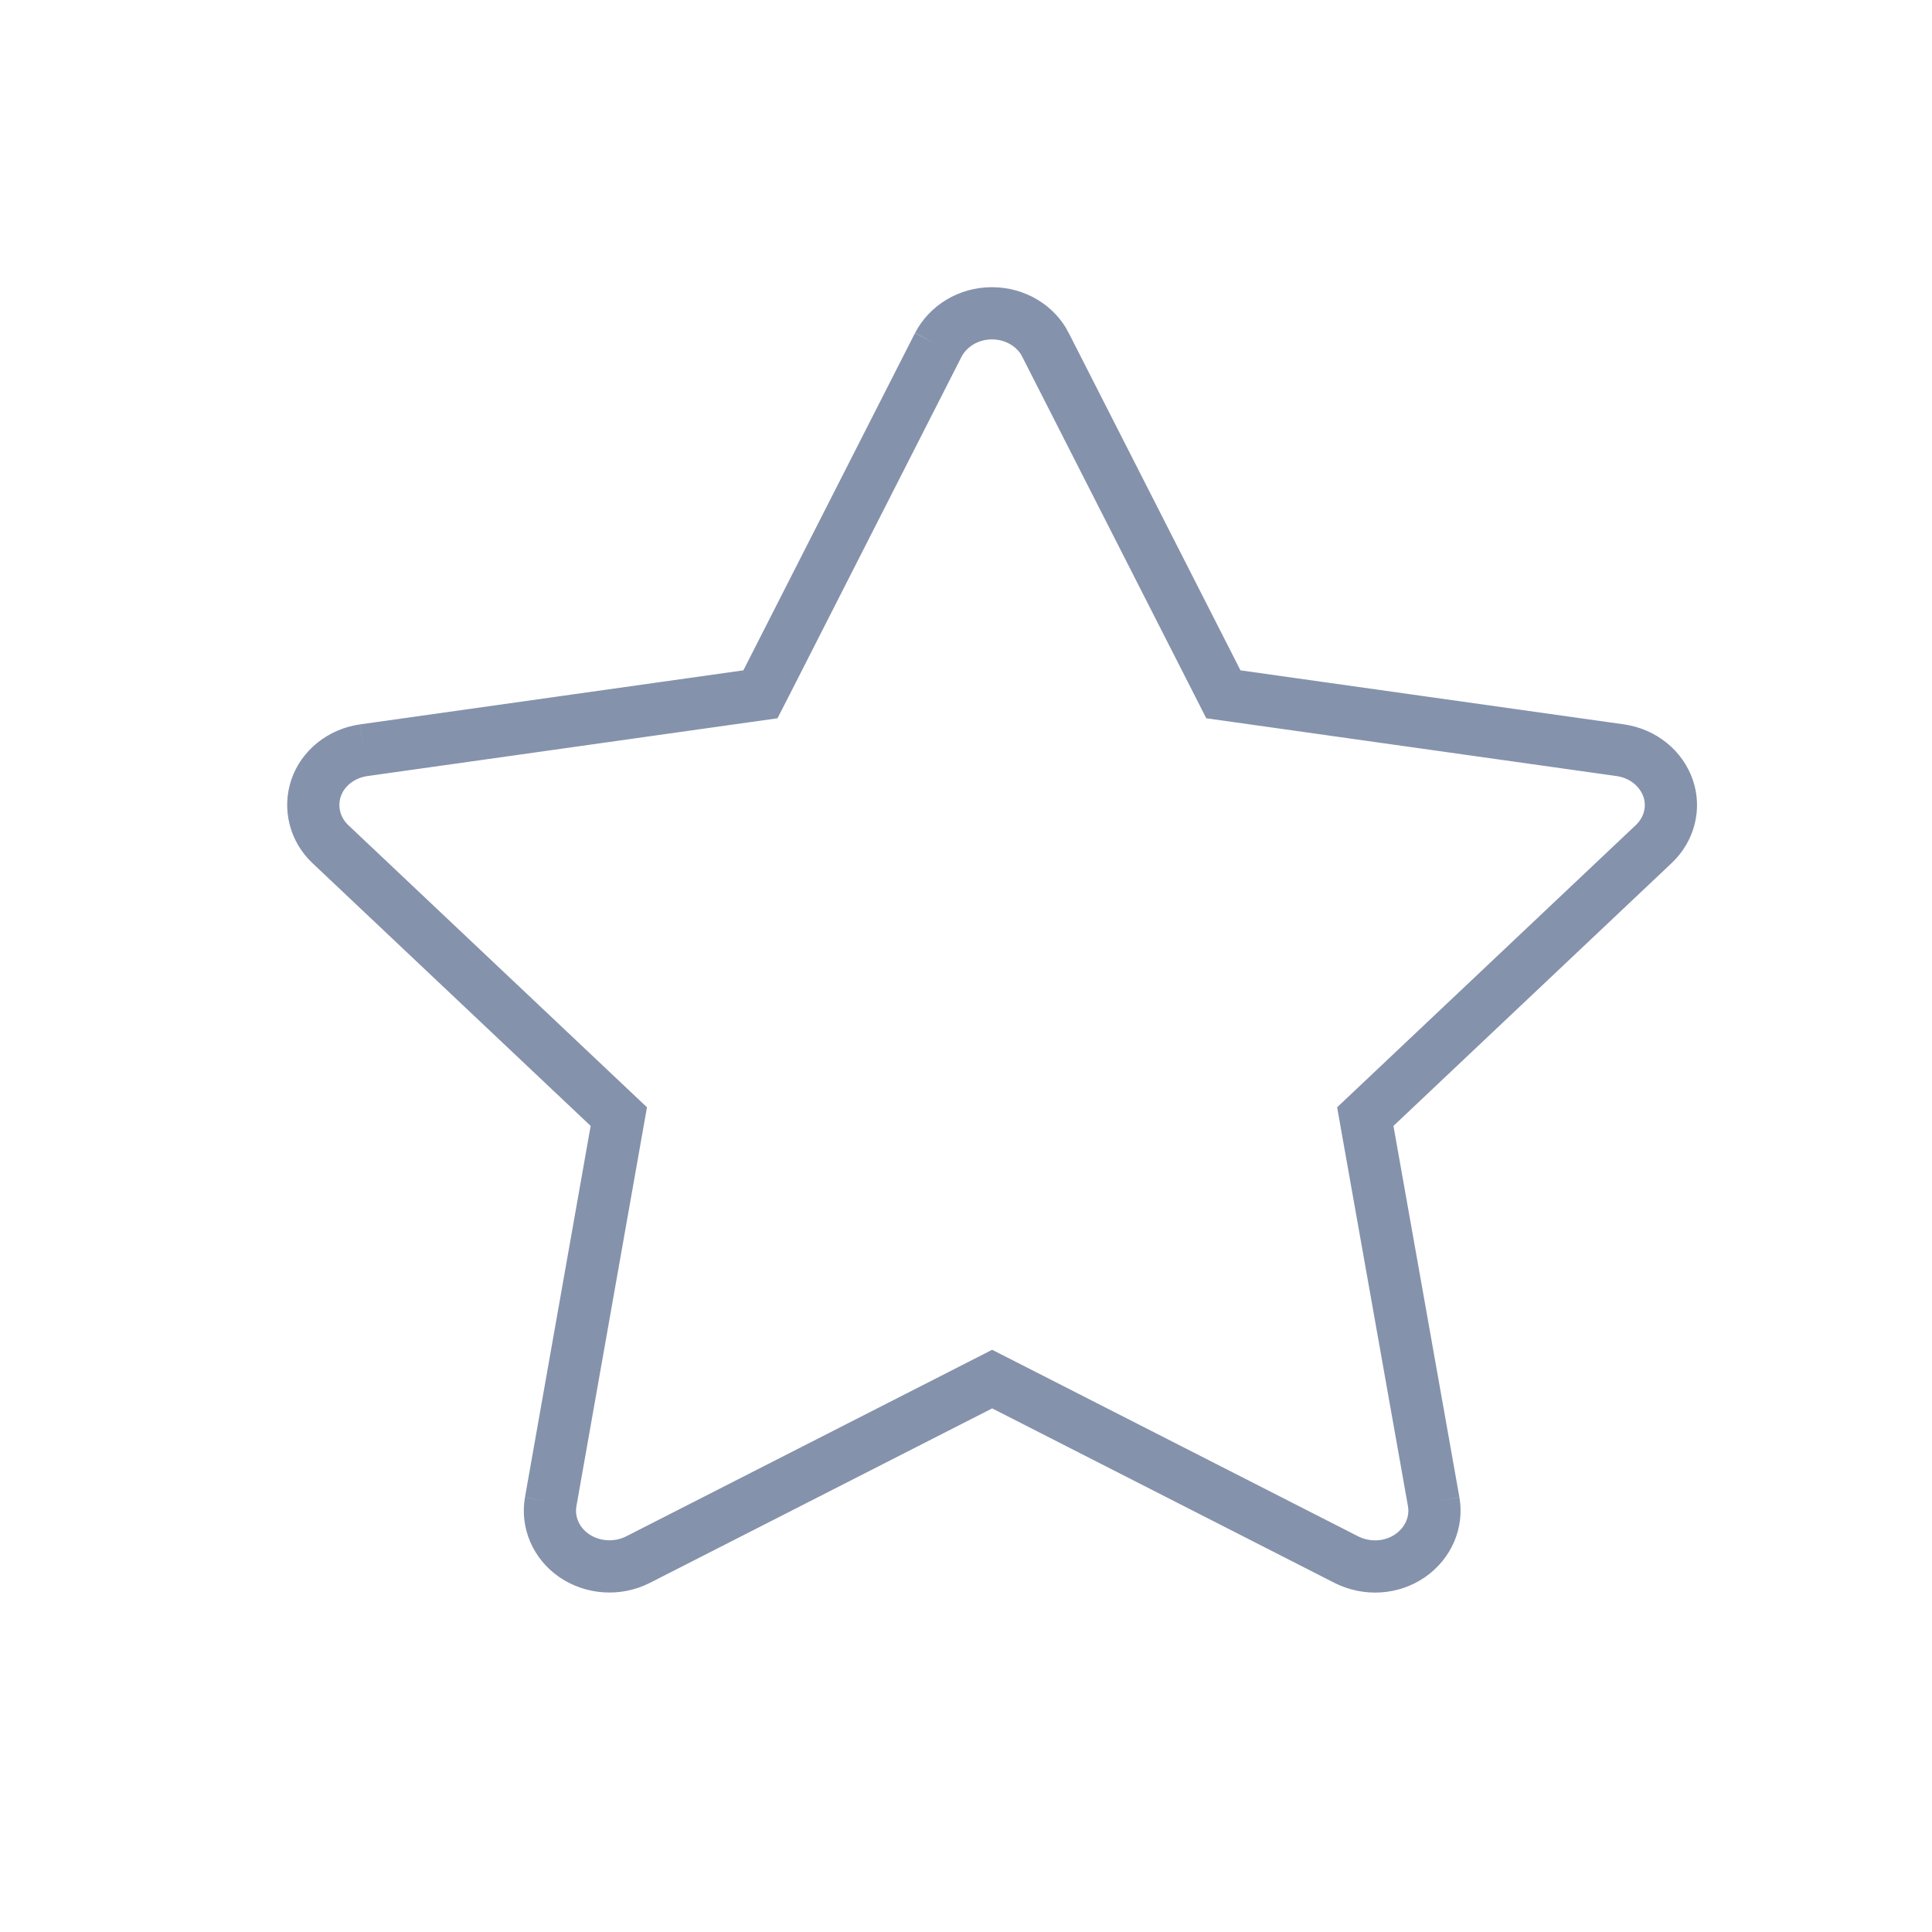 <svg width="37" height="37" viewBox="0 0 37 37" fill="none" xmlns="http://www.w3.org/2000/svg">
<path d="M31.033 14.368L23.687 13.333L23.429 13.297L23.311 13.065L20.023 6.606L20.023 6.604C19.841 6.245 19.447 6 18.996 6C18.548 6 18.156 6.244 17.968 6.607M31.033 14.368C31.034 14.368 31.033 14.368 31.033 14.368ZM31.033 14.368C31.47 14.431 31.815 14.72 31.946 15.096C32.074 15.466 31.972 15.881 31.671 16.165L26.343 21.199L26.147 21.384L26.194 21.65L27.457 28.762M27.457 28.762C27.457 28.762 27.457 28.762 27.457 28.762ZM27.457 28.762C27.524 29.146 27.359 29.548 27.005 29.794C26.654 30.037 26.181 30.068 25.787 29.87M25.787 29.87C25.787 29.87 25.788 29.871 25.787 29.87ZM25.787 29.87L19.229 26.527L19.001 26.411L18.774 26.527L12.216 29.87M12.216 29.87C12.216 29.87 12.217 29.87 12.216 29.87ZM12.216 29.87C11.826 30.067 11.35 30.035 10.996 29.792C10.646 29.552 10.479 29.149 10.546 28.763M10.546 28.763C10.546 28.763 10.546 28.763 10.546 28.763ZM10.546 28.763L11.804 21.65L11.851 21.384L11.655 21.199L6.327 16.166C6.028 15.884 5.927 15.467 6.053 15.092C6.178 14.722 6.525 14.431 6.964 14.368M6.964 14.368C6.964 14.368 6.964 14.368 6.964 14.368ZM6.964 14.368L14.306 13.333L14.563 13.297L14.682 13.065L17.968 6.607M17.968 6.607C17.969 6.607 17.968 6.608 17.968 6.607Z" stroke="#8592AC"/>
</svg>
